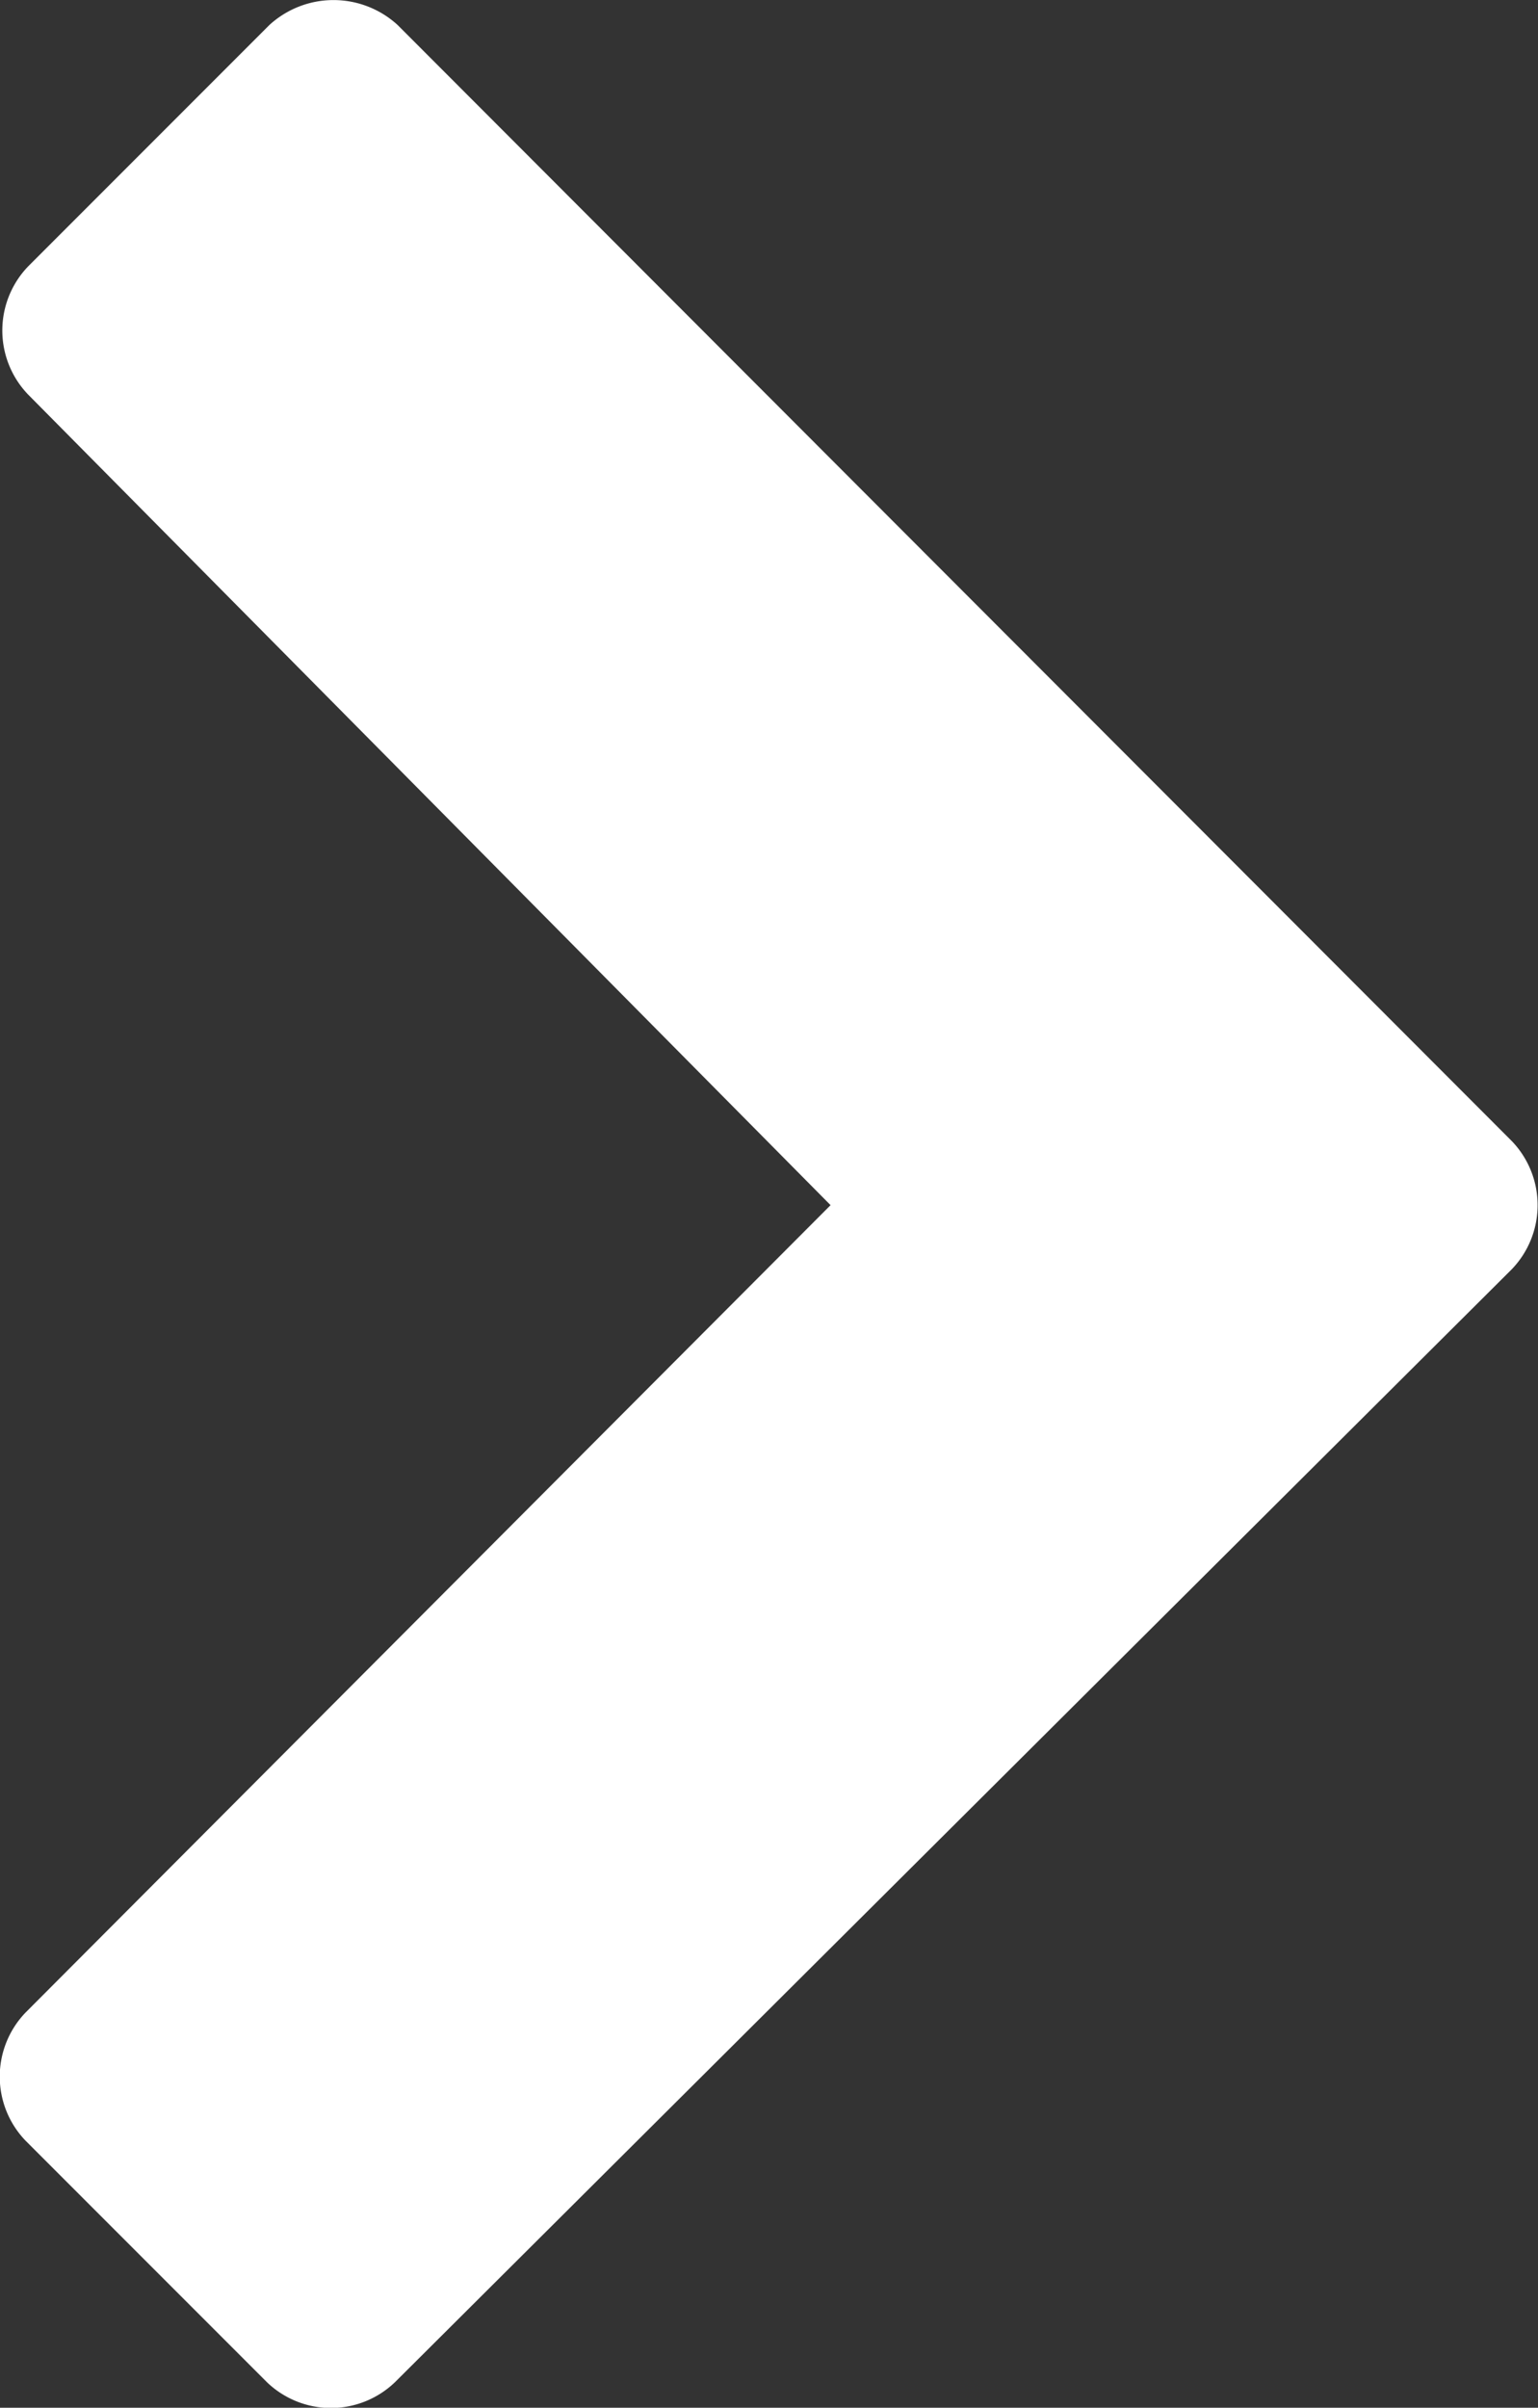 <svg id="Layer_1" data-name="Layer 1" xmlns="http://www.w3.org/2000/svg" viewBox="0 0 23.98 37.52"><rect x="0" y="0" width="23.98" height="37.52" fill="#333333" stroke="none"/><defs><style>.cls-1{fill:#fff;}</style></defs><title>icon2_1</title><path class="cls-1" d="M67.62,24.88L50.25,7.49a1.48,1.48,0,0,0-2,0l-3.76,3.76a1.44,1.44,0,0,0,0,2L57,25.88,44.45,38.46a1.44,1.44,0,0,0,0,2l3.76,3.76a1.44,1.44,0,0,0,2,0L67.62,26.88A1.44,1.44,0,0,0,67.62,24.88Z" transform="translate(-44.05 -7.1)"/></svg>
